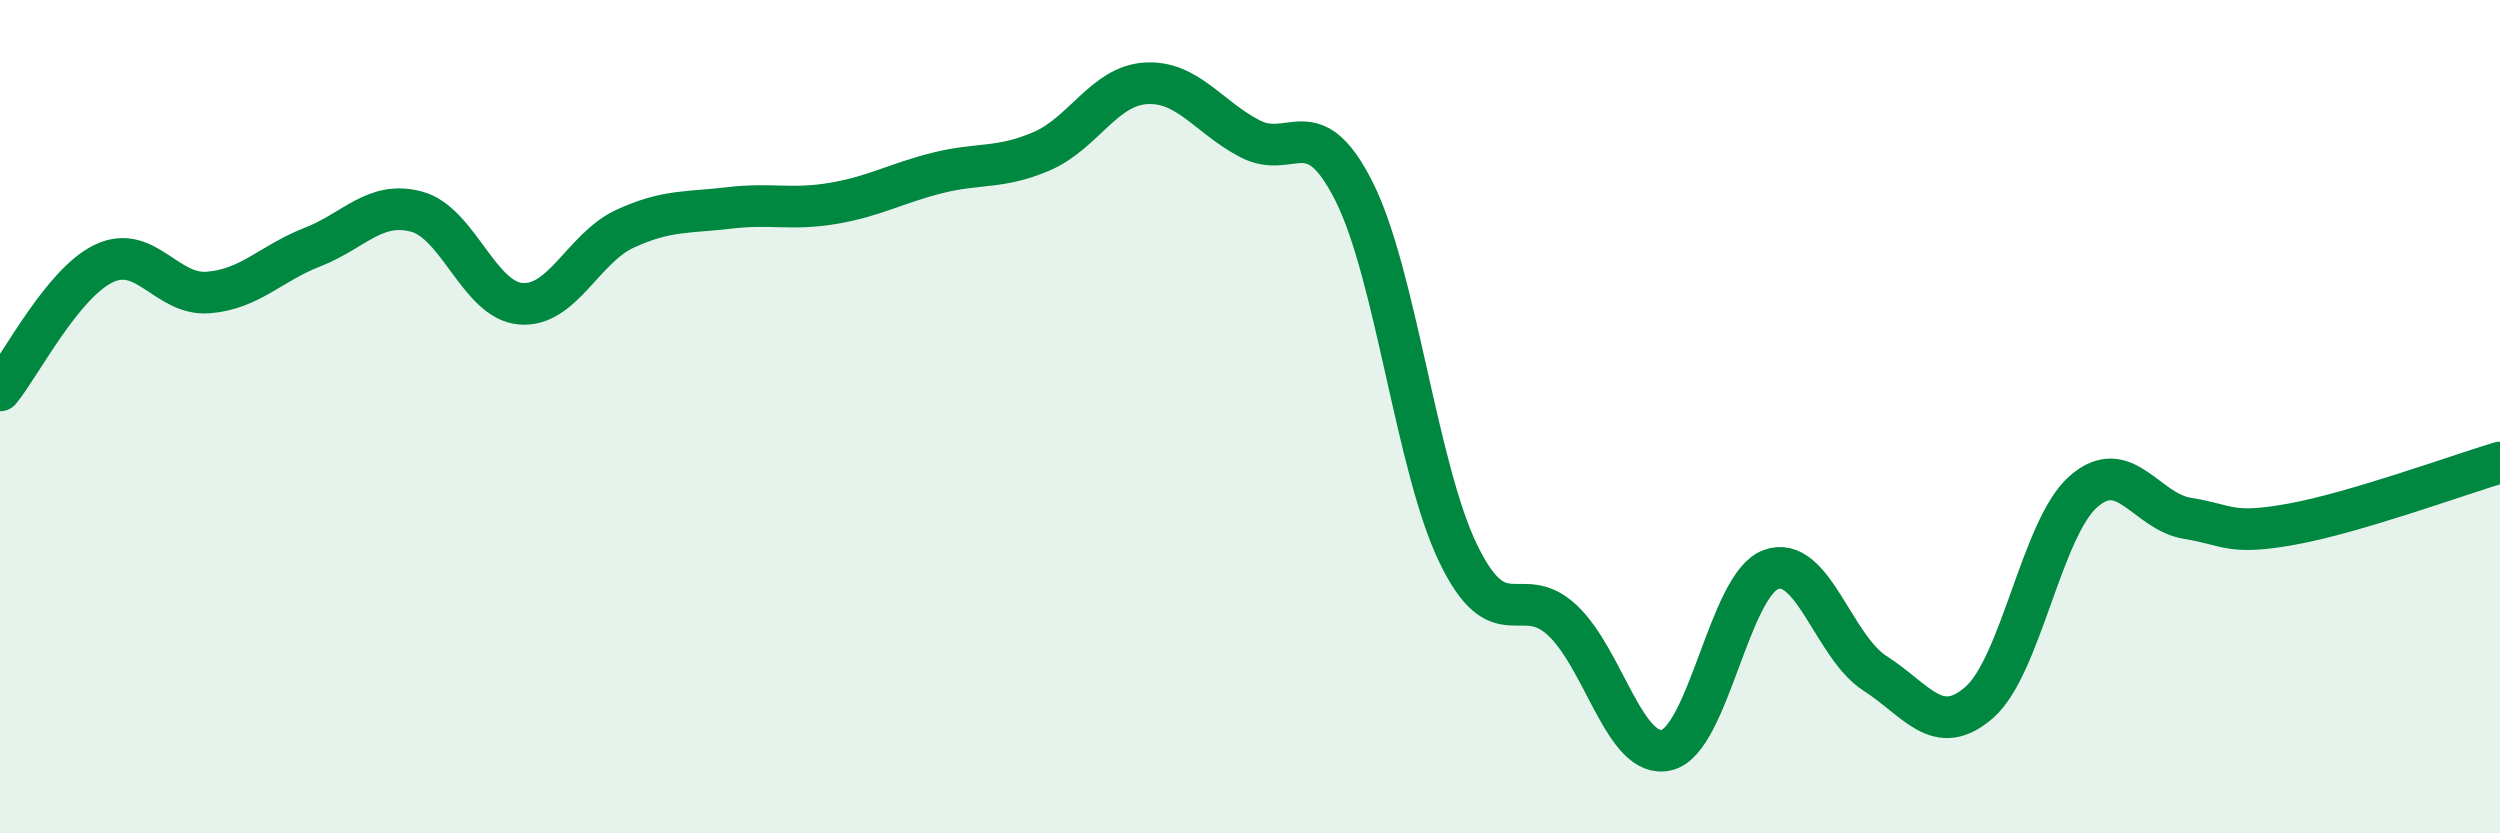 
    <svg width="60" height="20" viewBox="0 0 60 20" xmlns="http://www.w3.org/2000/svg">
      <path
        d="M 0,9.37 C 0.5,8.76 1.5,6.79 2.5,6.32 C 3.5,5.85 4,7.1 5,7.02 C 6,6.94 6.5,6.32 7.5,5.93 C 8.5,5.54 9,4.81 10,5.08 C 11,5.35 11.5,7.21 12.5,7.29 C 13.5,7.37 14,5.95 15,5.49 C 16,5.03 16.5,5.11 17.5,4.99 C 18.5,4.87 19,5.05 20,4.88 C 21,4.71 21.5,4.4 22.5,4.15 C 23.5,3.9 24,4.06 25,3.63 C 26,3.2 26.5,2.06 27.5,2 C 28.5,1.94 29,2.81 30,3.33 C 31,3.85 31.5,2.61 32.5,4.6 C 33.5,6.59 34,11.23 35,13.29 C 36,15.35 36.5,13.95 37.5,14.89 C 38.5,15.83 39,18.24 40,18 C 41,17.76 41.5,14.04 42.5,13.67 C 43.5,13.3 44,15.52 45,16.16 C 46,16.8 46.5,17.73 47.5,16.86 C 48.5,15.99 49,12.68 50,11.8 C 51,10.92 51.5,12.28 52.5,12.44 C 53.5,12.6 53.5,12.85 55,12.58 C 56.5,12.31 59,11.4 60,11.1L60 20L0 20Z"
        fill="#008740"
        opacity="0.1"
        stroke-linecap="round"
        stroke-linejoin="round"
      />
      <path
        d="M 0,9.37 C 0.5,8.76 1.5,6.79 2.5,6.32 C 3.5,5.85 4,7.1 5,7.02 C 6,6.94 6.5,6.32 7.5,5.93 C 8.5,5.54 9,4.81 10,5.08 C 11,5.35 11.5,7.21 12.5,7.29 C 13.5,7.37 14,5.95 15,5.49 C 16,5.03 16.5,5.11 17.5,4.99 C 18.5,4.87 19,5.05 20,4.88 C 21,4.71 21.5,4.4 22.5,4.15 C 23.5,3.9 24,4.06 25,3.63 C 26,3.2 26.5,2.06 27.5,2 C 28.5,1.94 29,2.81 30,3.33 C 31,3.85 31.5,2.61 32.5,4.6 C 33.5,6.59 34,11.23 35,13.29 C 36,15.35 36.5,13.95 37.5,14.89 C 38.5,15.83 39,18.24 40,18 C 41,17.76 41.5,14.04 42.5,13.67 C 43.5,13.3 44,15.52 45,16.16 C 46,16.8 46.5,17.73 47.5,16.86 C 48.5,15.99 49,12.68 50,11.8 C 51,10.92 51.5,12.28 52.5,12.44 C 53.5,12.6 53.5,12.85 55,12.58 C 56.5,12.31 59,11.4 60,11.1"
        stroke="#008740"
        stroke-width="1"
        fill="none"
        stroke-linecap="round"
        stroke-linejoin="round"
      />
    </svg>
  